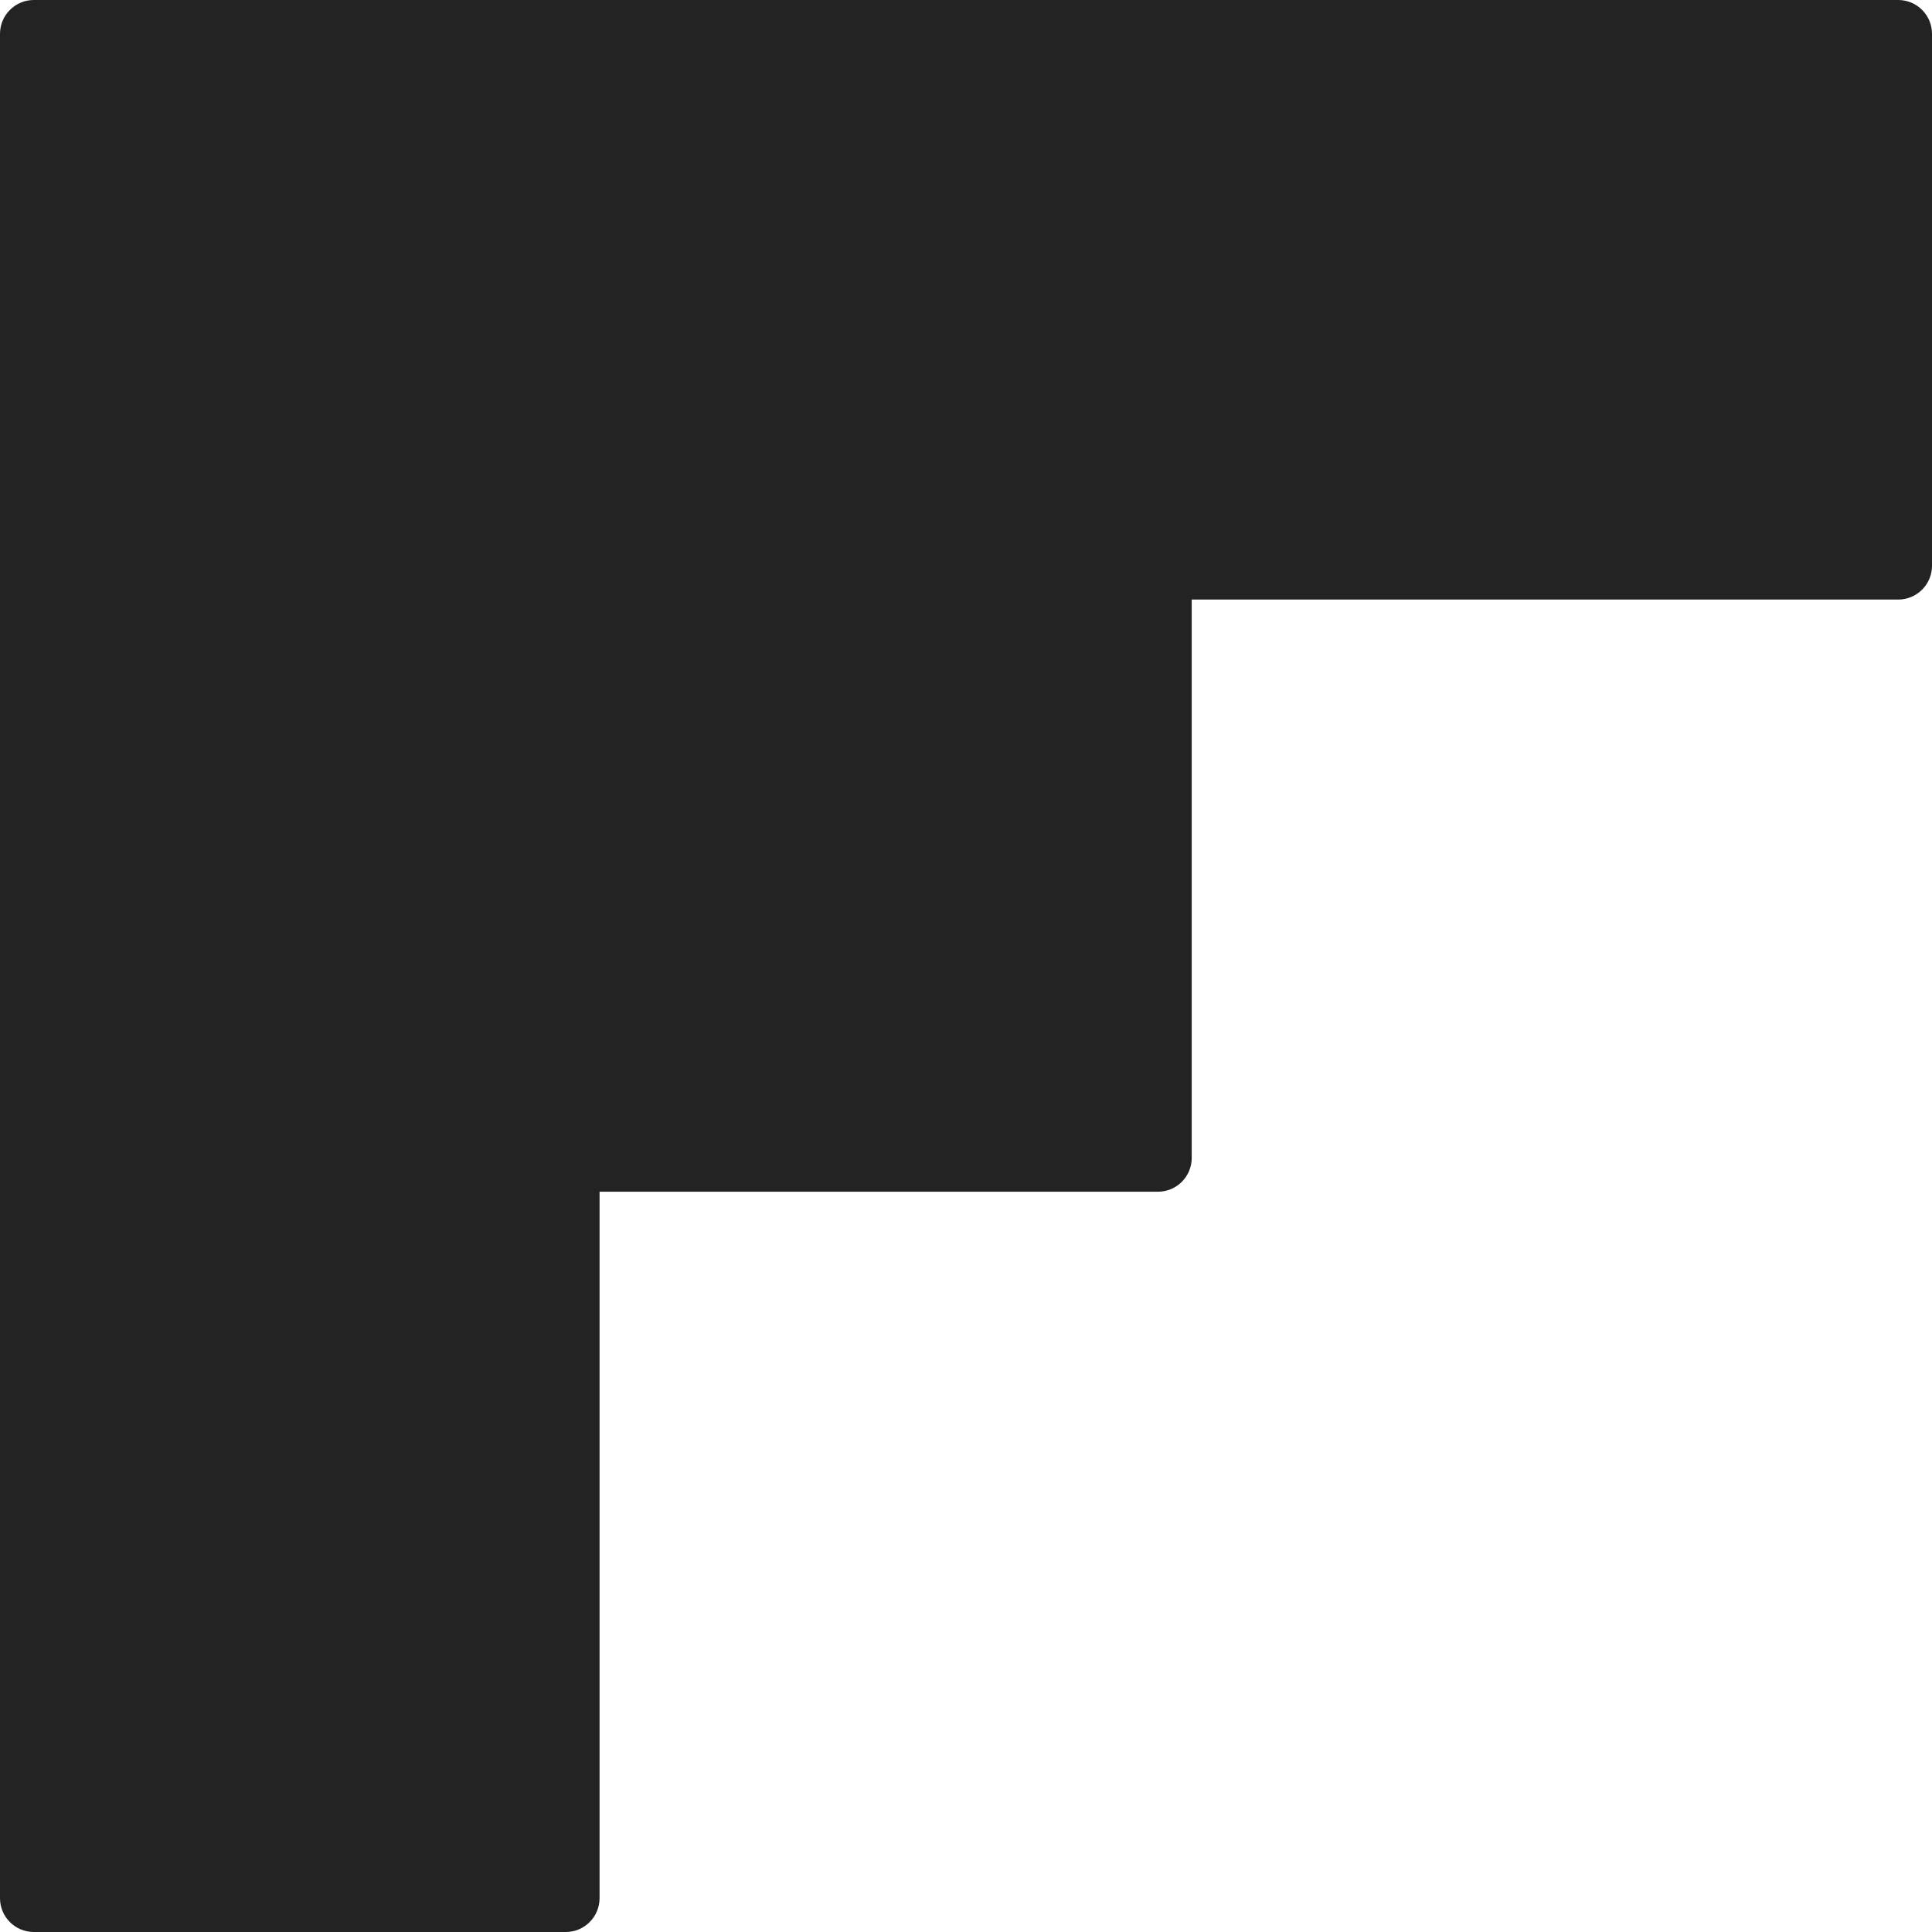 <svg xmlns="http://www.w3.org/2000/svg" width="24" height="24" viewBox="0 0 24 24">
    <path fill="#232323" d="M23.58 0c.232 0 .42.188.42.42v6.608c0 .232-.188.42-.42.42h-8.776v6.936c0 .232-.188.42-.42.42H7.448v8.775c0 .233-.188.421-.42.421H.42C.188 24 0 23.812 0 23.58V.42C0 .189.188 0 .42 0h23.16z"/>
</svg>
